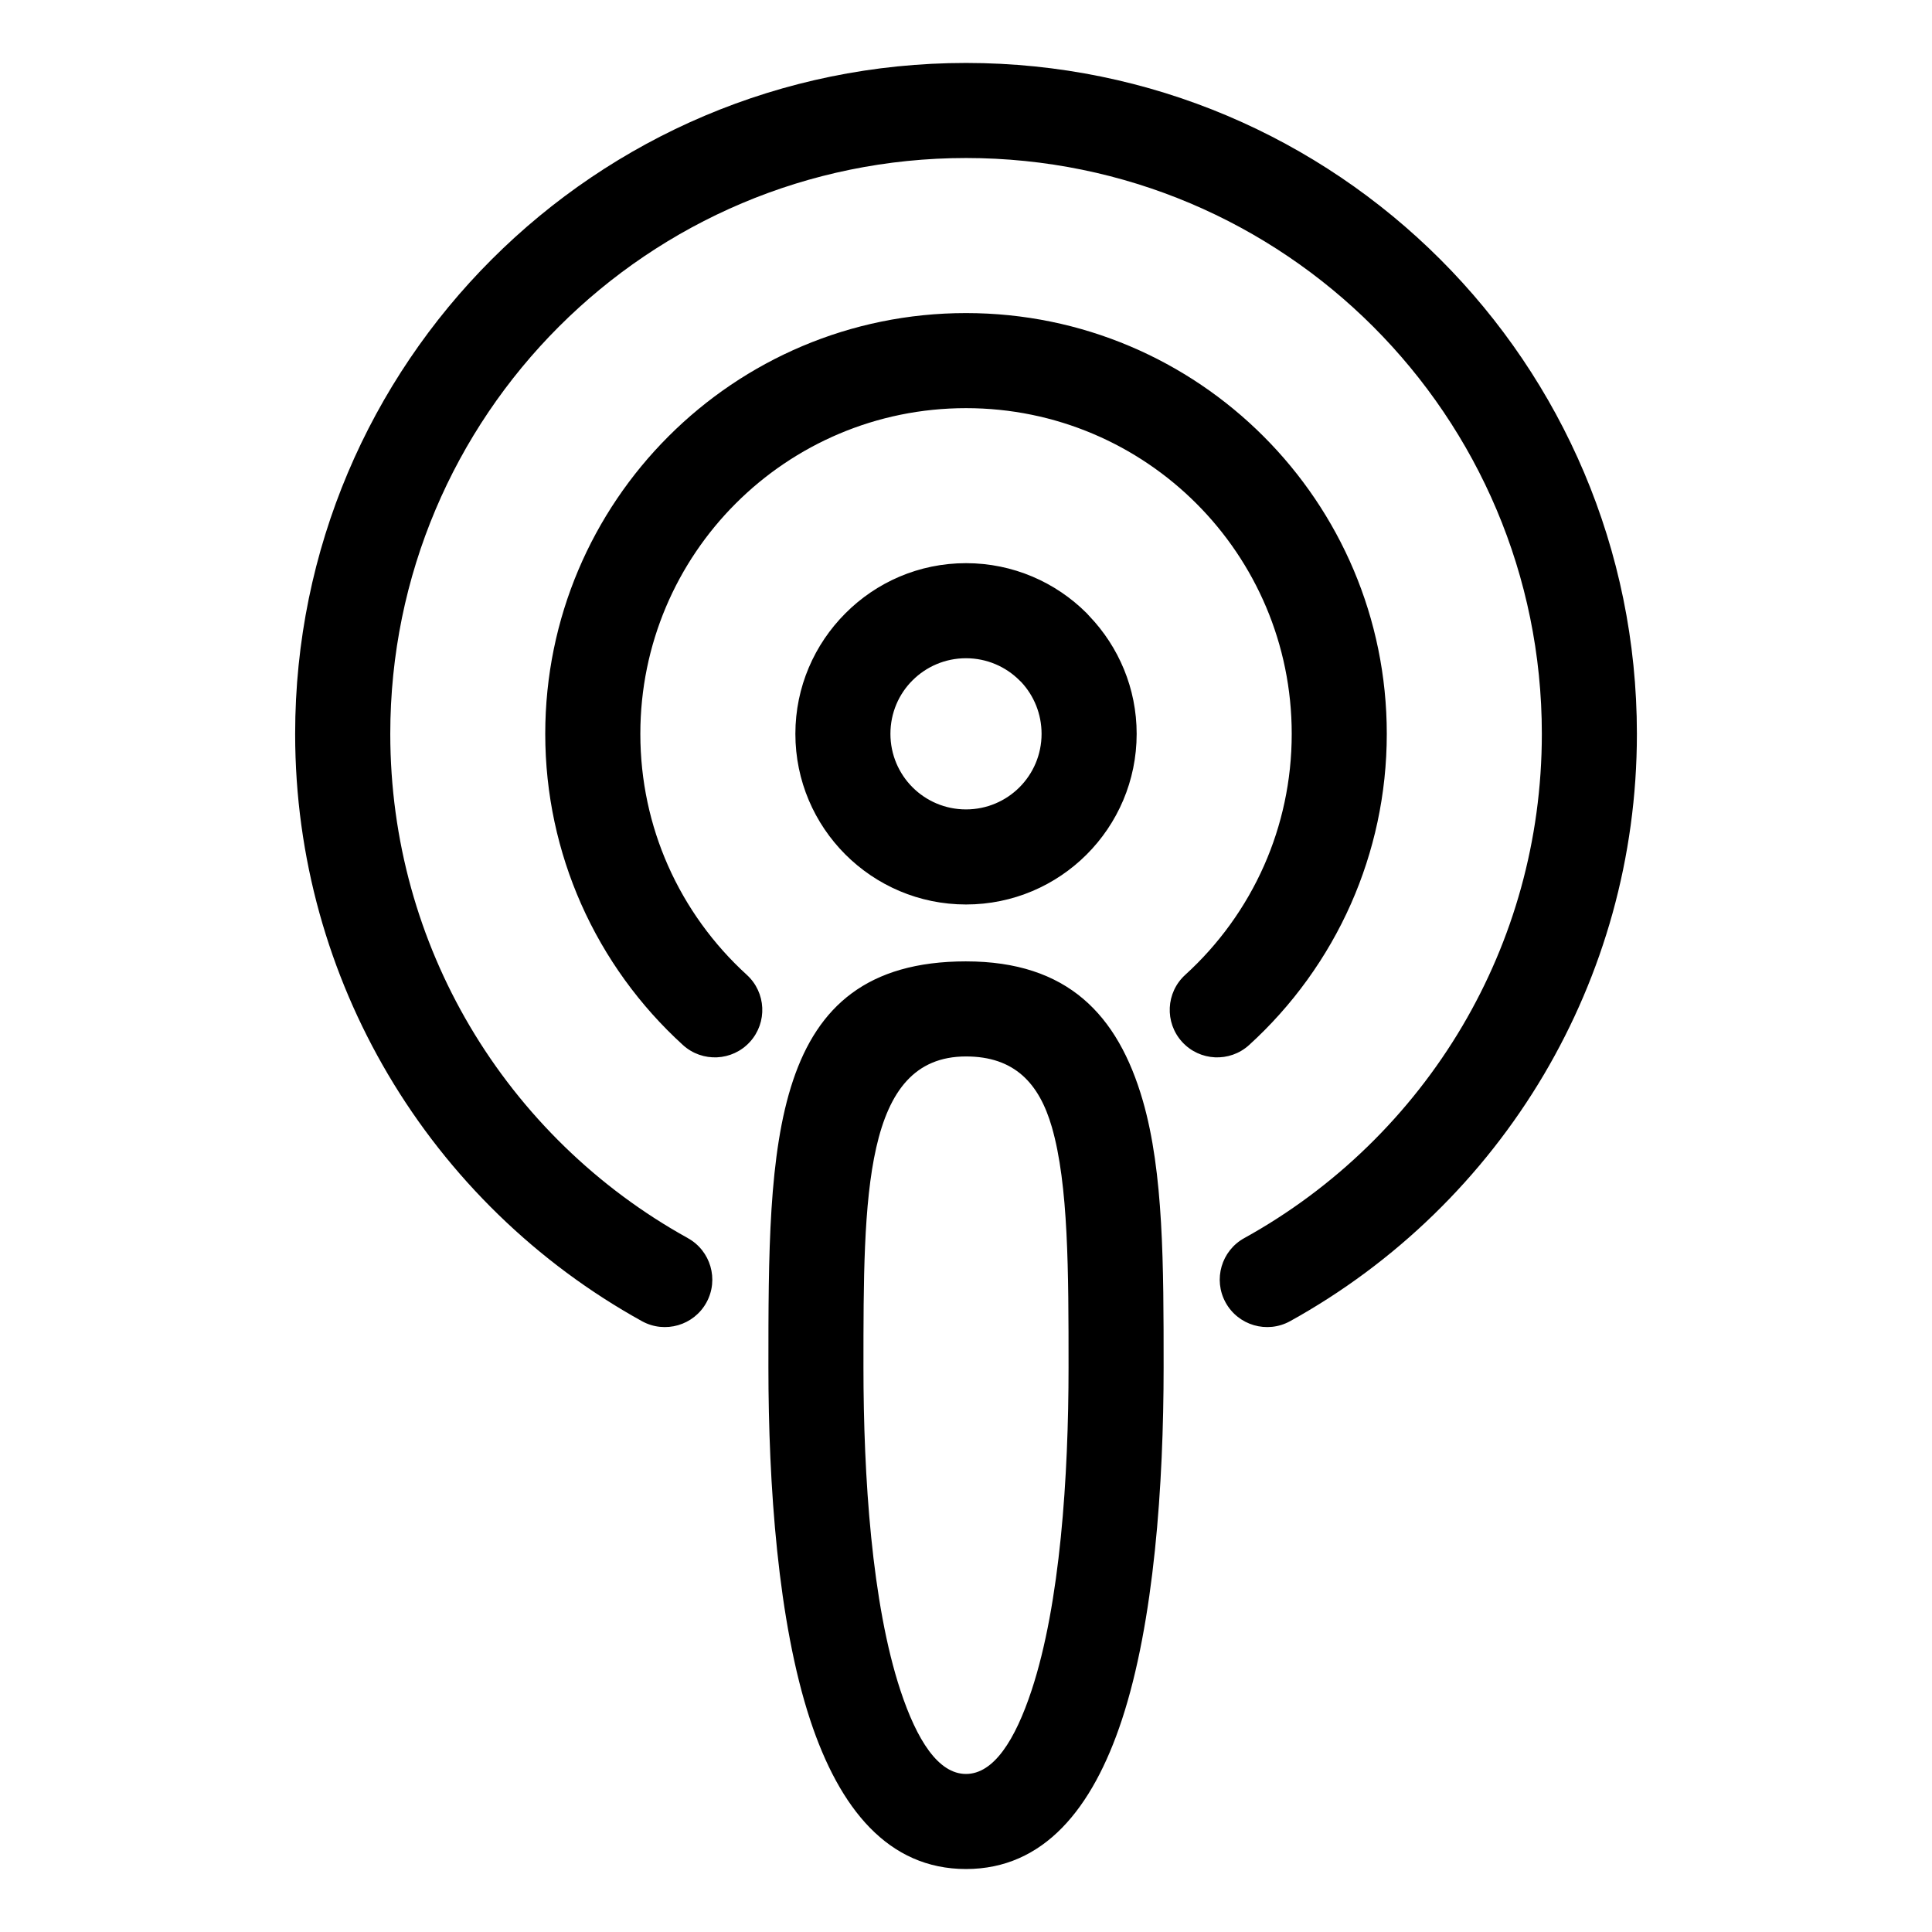 <?xml version="1.0" encoding="UTF-8"?>
<!-- Uploaded to: ICON Repo, www.iconrepo.com, Generator: ICON Repo Mixer Tools -->
<svg fill="#000000" width="800px" height="800px" version="1.1" viewBox="144 144 512 512" xmlns="http://www.w3.org/2000/svg">
 <path d="m326.25 472.1c6.082 3.34 8.309 10.992 4.969 17.07-3.34 6.082-10.992 8.309-17.07 4.969-27.867-15.406-51.18-38.082-67.332-65.445-15.621-26.48-24.598-57.328-24.598-90.223 0-49.086 19.906-93.535 52.078-125.71 32.176-32.176 76.625-52.078 125.71-52.078s93.531 19.906 125.71 52.078c32.176 32.176 52.078 76.625 52.078 125.71 0 32.895-8.98 63.742-24.598 90.223-16.148 27.359-39.465 50.039-67.332 65.445-6.082 3.34-13.734 1.113-17.07-4.969-3.34-6.082-1.113-13.734 4.969-17.07 23.898-13.215 43.91-32.691 57.785-56.195 13.371-22.66 21.055-49.133 21.055-77.43 0-42.141-17.078-80.297-44.688-107.91-27.609-27.609-65.766-44.688-107.9-44.688-42.137 0-80.289 17.078-107.9 44.688-27.609 27.609-44.688 65.766-44.688 107.91 0 28.293 7.684 54.77 21.055 77.43 13.875 23.504 33.887 42.98 57.785 56.195zm73.75-73.324c26.883 0 40.262 14.113 46.859 36.91 5.504 19.047 5.512 43.562 5.512 70.629 0 31.016-2.488 67.48-11.078 93.508-7.769 23.523-20.691 39.488-41.289 39.488-20.602 0-33.52-15.965-41.289-39.488-8.594-26.027-11.078-62.492-11.078-93.508 0-59.387 0-107.54 52.371-107.54zm22.75 43.898c-3.344-11.551-9.867-18.703-22.75-18.703-27.176 0-27.176 36.875-27.176 82.344 0 28.961 2.203 62.637 9.793 85.641 4.363 13.203 10.043 22.16 17.383 22.16 7.336 0 13.02-8.957 17.383-22.16 7.594-23.004 9.793-56.68 9.793-85.641 0-25.359-0.008-48.336-4.426-63.641zm-22.75-149.43c12.477 0 23.789 5.07 31.973 13.25l0.727 0.793c7.754 8.121 12.527 19.117 12.527 31.188 0 12.477-5.07 23.789-13.25 31.973-8.184 8.184-19.492 13.25-31.973 13.25-12.477 0-23.789-5.07-31.973-13.25-8.184-8.184-13.25-19.492-13.25-31.973 0-12.441 5.07-23.742 13.25-31.93 8.184-8.23 19.492-13.301 31.973-13.301zm14.168 31.055c-3.617-3.617-8.633-5.859-14.168-5.859s-10.551 2.242-14.168 5.859c-3.625 3.594-5.859 8.617-5.859 14.176 0 5.535 2.242 10.551 5.859 14.168 3.617 3.617 8.633 5.859 14.168 5.859s10.551-2.242 14.168-5.859c3.617-3.617 5.859-8.633 5.859-14.168 0-5.301-2.043-10.121-5.356-13.691l-0.504-0.48zm-72.262 78.043c5.137 4.672 5.512 12.629 0.84 17.762-4.672 5.137-12.629 5.512-17.762 0.84-11.418-10.395-20.68-23.137-27.004-37.441-6.094-13.789-9.484-29.031-9.484-45.027 0-30.781 12.484-58.668 32.664-78.844 20.18-20.18 48.062-32.664 78.844-32.664s58.668 12.484 78.844 32.664c20.18 20.18 32.664 48.062 32.664 78.844 0 15.996-3.391 31.242-9.484 45.027-6.324 14.305-15.586 27.047-27.004 37.441-5.137 4.672-13.09 4.297-17.762-0.84-4.672-5.137-4.297-13.09 0.84-17.762 8.836-8.039 16-17.906 20.898-28.98 4.699-10.633 7.32-22.453 7.32-34.887 0-23.84-9.656-45.426-25.273-61.039-15.613-15.613-37.203-25.273-61.039-25.273-23.84 0-45.426 9.656-61.039 25.273-15.613 15.613-25.273 37.203-25.273 61.039 0 12.438 2.617 24.254 7.32 34.887 4.898 11.074 12.062 20.941 20.898 28.98z"/>
</svg>